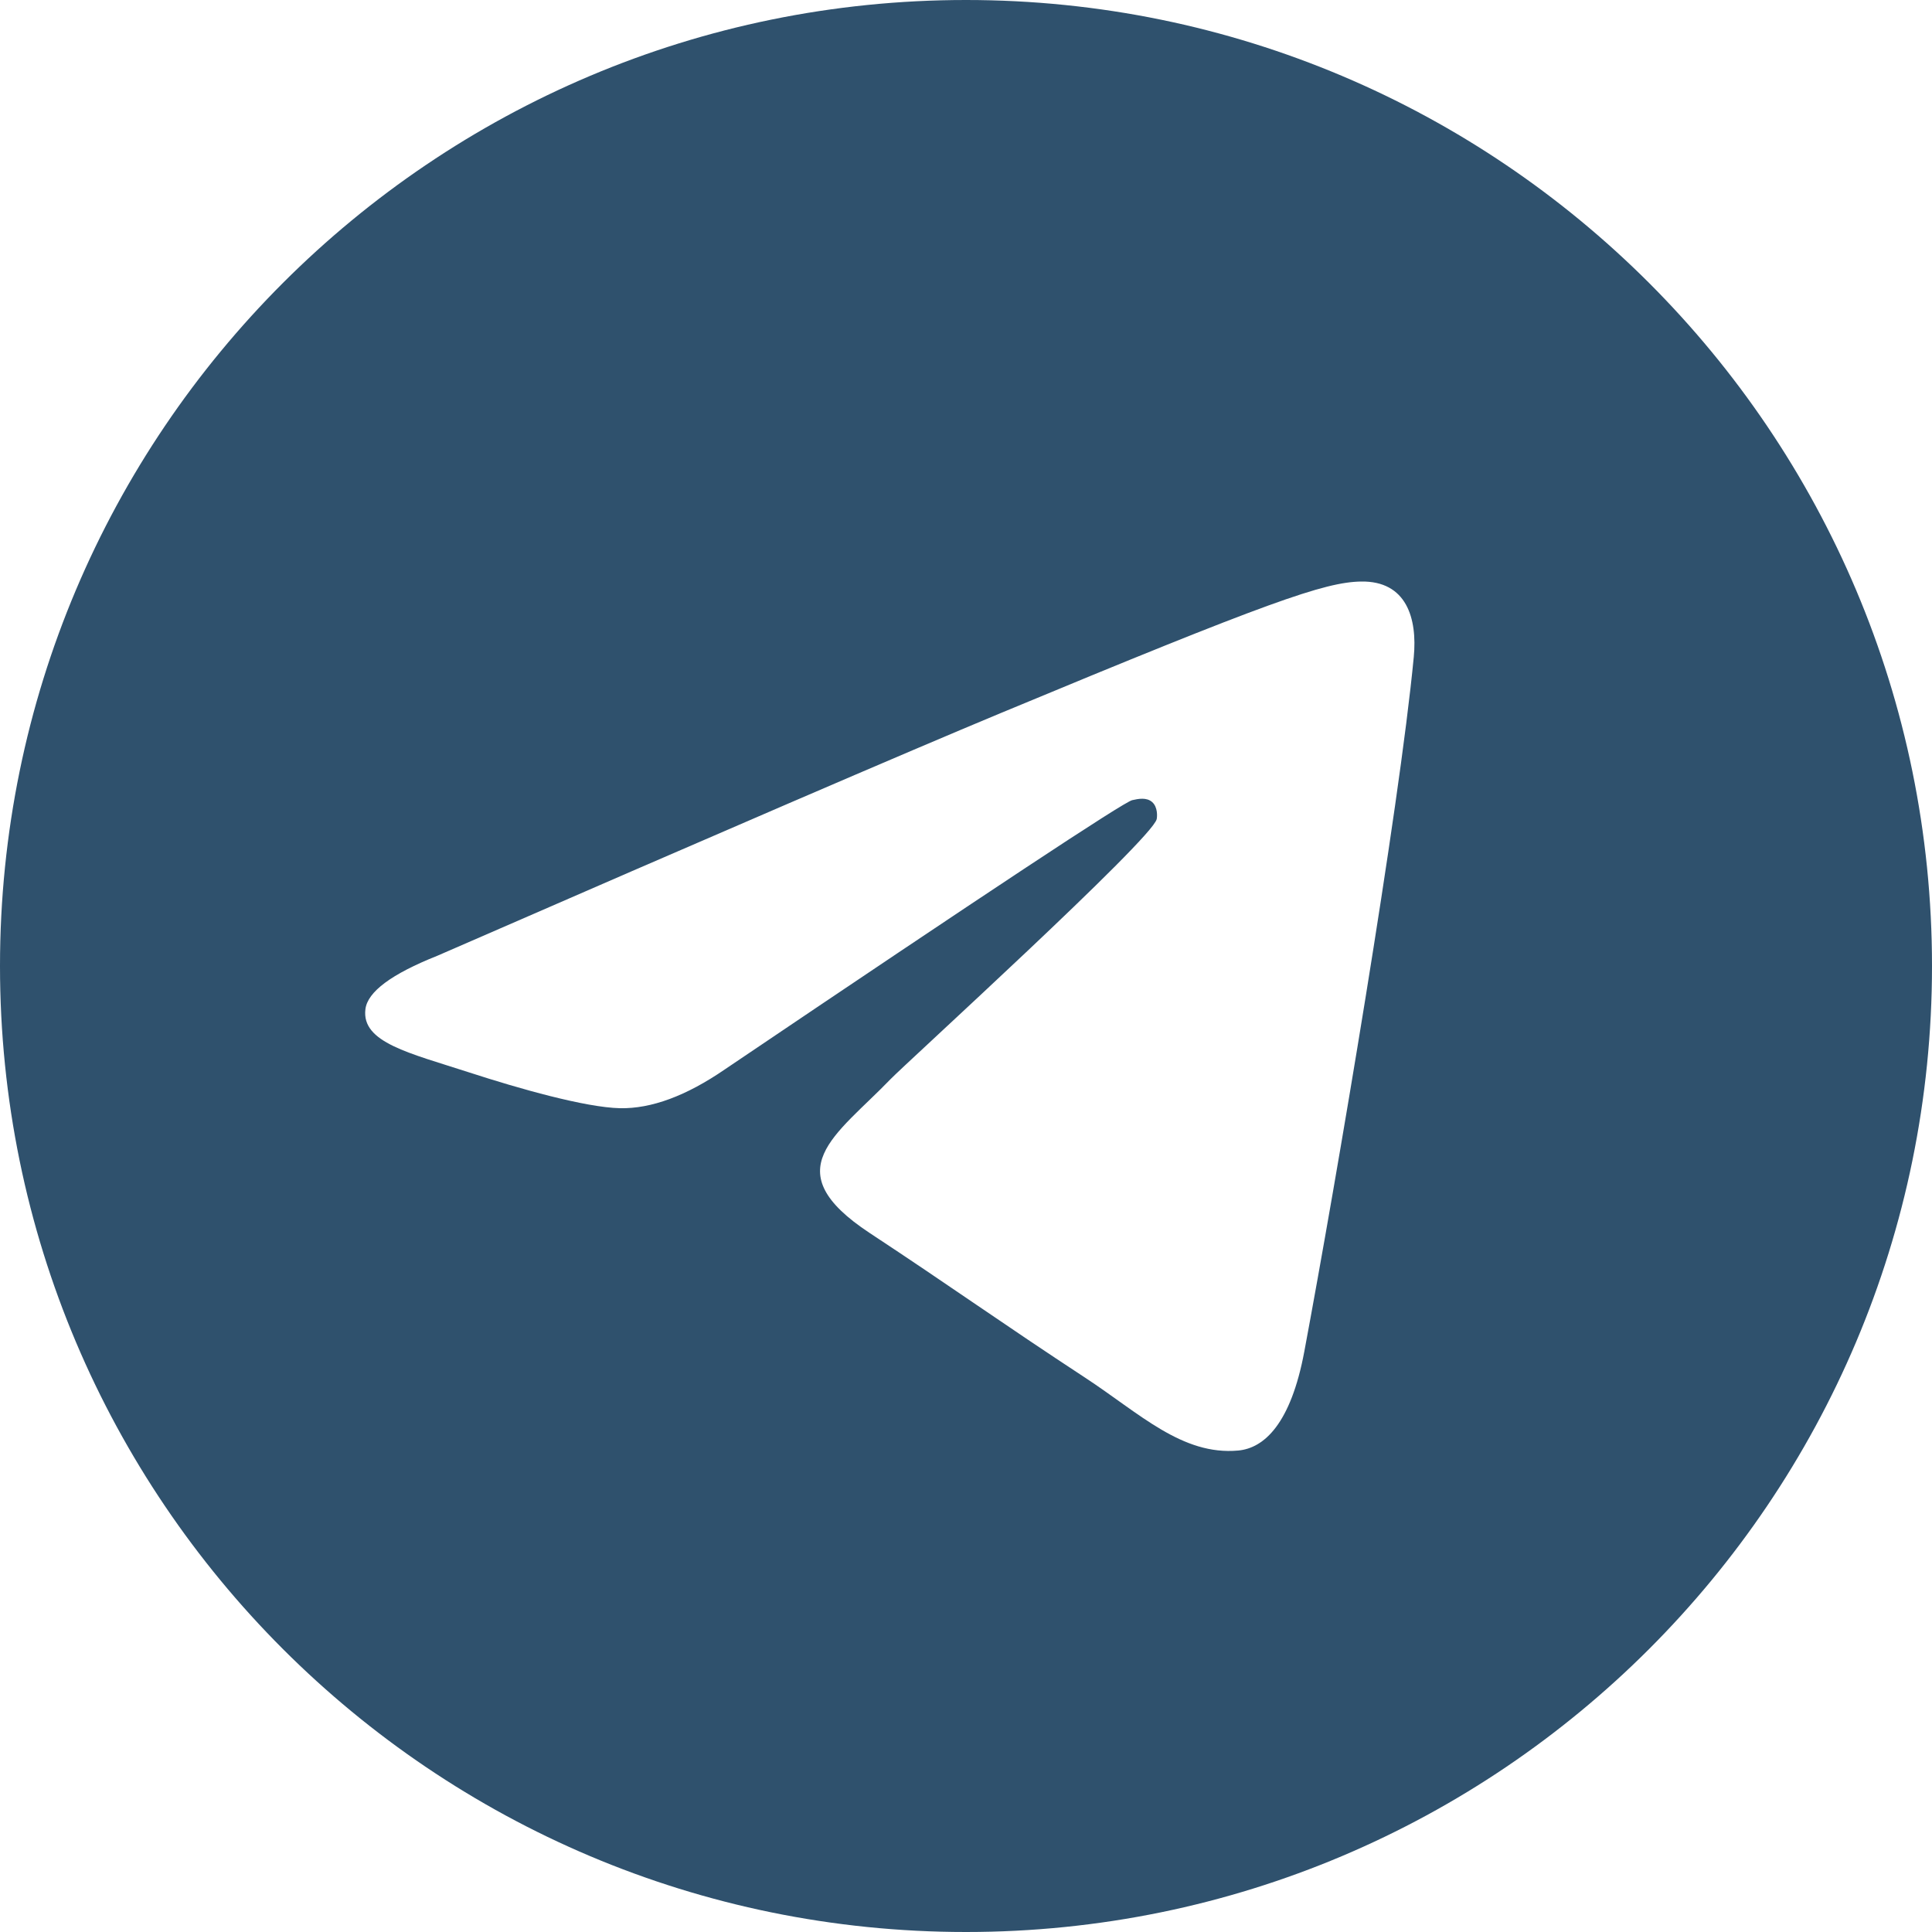 <svg width="43" height="43" viewBox="0 0 43 43" fill="none" xmlns="http://www.w3.org/2000/svg">
<path fill-rule="evenodd" clip-rule="evenodd" d="M21.5 0C9.626 0 0 9.626 0 21.5C0 33.374 9.626 43 21.5 43C33.374 43 43 33.374 43 21.5C43 9.626 33.374 0 21.5 0ZM31.466 14.622C31.142 18.021 29.742 26.271 29.03 30.079C28.729 31.691 28.135 32.231 27.56 32.284C26.312 32.399 25.364 31.458 24.155 30.665C22.263 29.425 21.194 28.653 19.357 27.443C17.234 26.044 18.61 25.275 19.82 24.019C20.136 23.689 25.637 18.686 25.744 18.232C25.757 18.175 25.77 17.963 25.644 17.852C25.518 17.74 25.332 17.779 25.199 17.809C25.009 17.852 21.985 19.85 16.13 23.803C15.272 24.392 14.495 24.679 13.798 24.665C13.03 24.648 11.554 24.23 10.456 23.873C9.11 23.436 8.04 23.204 8.133 22.461C8.181 22.074 8.714 21.678 9.732 21.273C16 18.542 20.179 16.742 22.27 15.872C28.241 13.389 29.482 12.957 30.291 12.943C31.304 12.925 31.548 13.761 31.466 14.622Z" fill="#2F516D"/>
</svg>
